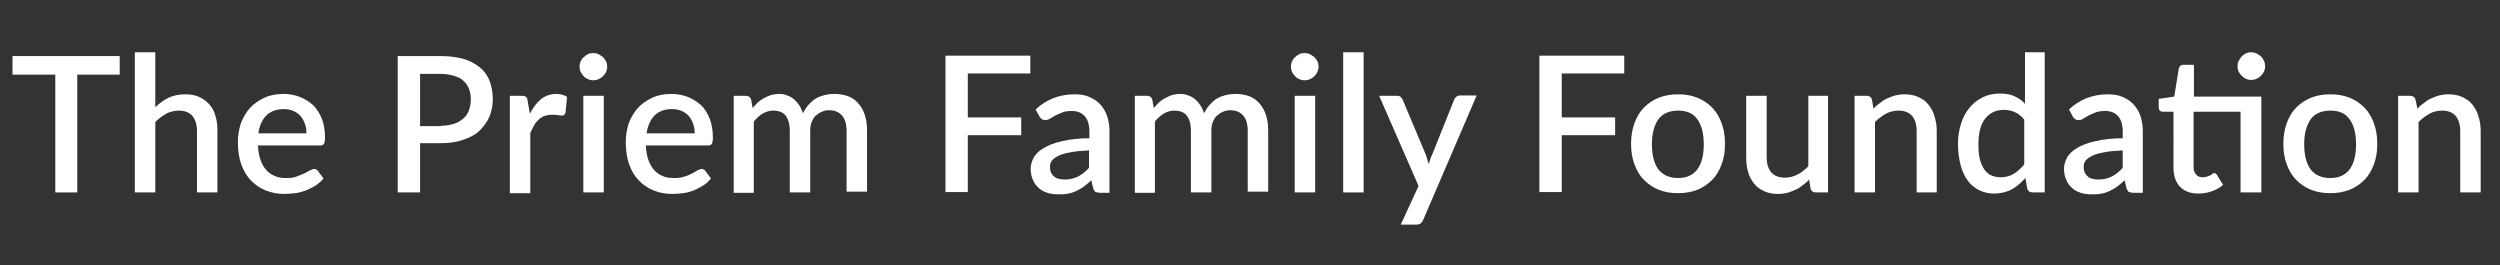 <?xml version="1.0" encoding="utf-8"?>
<!-- Generator: Adobe Illustrator 28.0.0, SVG Export Plug-In . SVG Version: 6.00 Build 0)  -->
<svg version="1.1" id="Layer_1" xmlns="http://www.w3.org/2000/svg" xmlns:xlink="http://www.w3.org/1999/xlink" x="0px" y="0px"
	 viewBox="0 0 660 70" style="enable-background:new 0 0 660 70;" xml:space="preserve">
<rect x="0" y="0" width="660" height="70" fill="#333333" stroke="none"/>
<style type="text/css">
	.st0{fill:#FFFFFF;}
</style>
<g>
	<path class="st0" d="M31.6,19.7H20.4v31.1h-5.8V19.7H3.3v-4.9h28.3V19.7z"/>
	<path class="st0" d="M41,28.3c1.1-1,2.2-1.9,3.5-2.5s2.7-0.9,4.4-0.9c1.4,0,2.6,0.2,3.7,0.7c1.1,0.5,1.9,1.1,2.7,2s1.3,1.9,1.6,3.1
		c0.4,1.2,0.5,2.5,0.5,3.9v16.2h-5.4V34.6c0-1.7-0.4-3-1.2-4c-0.8-0.9-2-1.4-3.6-1.4c-1.2,0-2.3,0.3-3.3,0.8c-1,0.6-2,1.3-2.9,2.2
		v18.6h-5.4v-37H41V28.3z"/>
	<path class="st0" d="M68.1,38.5c0.1,1.5,0.3,2.7,0.7,3.8c0.4,1.1,0.9,1.9,1.5,2.6c0.6,0.7,1.4,1.2,2.3,1.6s1.9,0.5,3,0.5
		c1.1,0,2-0.1,2.7-0.4s1.4-0.5,2-0.8c0.6-0.3,1.1-0.6,1.5-0.8c0.4-0.2,0.8-0.4,1.1-0.4c0.4,0,0.8,0.2,1,0.5l1.5,2
		c-0.6,0.8-1.4,1.4-2.1,1.9c-0.8,0.5-1.7,0.9-2.6,1.3c-0.9,0.3-1.8,0.6-2.8,0.7c-1,0.1-1.9,0.2-2.8,0.2c-1.8,0-3.4-0.3-4.9-0.9
		c-1.5-0.6-2.8-1.5-3.9-2.6c-1.1-1.1-2-2.6-2.6-4.3c-0.6-1.7-0.9-3.7-0.9-5.9c0-1.8,0.3-3.4,0.8-5c0.6-1.5,1.4-2.9,2.4-4
		c1-1.1,2.3-2,3.8-2.7c1.5-0.7,3.2-1,5.1-1c1.6,0,3,0.3,4.3,0.8c1.3,0.5,2.5,1.3,3.5,2.2c1,1,1.7,2.2,2.3,3.6c0.5,1.4,0.8,3,0.8,4.9
		c0,0.8-0.1,1.4-0.3,1.7c-0.2,0.3-0.5,0.4-1,0.4H68.1z M80.9,35.2c0-0.9-0.1-1.7-0.4-2.5c-0.3-0.8-0.6-1.4-1.1-2
		c-0.5-0.6-1.1-1-1.9-1.4c-0.7-0.3-1.6-0.5-2.6-0.5c-1.9,0-3.5,0.6-4.6,1.7c-1.1,1.1-1.8,2.7-2.1,4.7H80.9z"/>
	<path class="st0" d="M116.4,14.8c2.4,0,4.4,0.3,6.1,0.8c1.7,0.5,3.1,1.3,4.3,2.3s2,2.2,2.5,3.6c0.5,1.4,0.8,2.9,0.8,4.6
		c0,1.7-0.3,3.3-0.9,4.7c-0.6,1.4-1.5,2.6-2.6,3.7s-2.6,1.8-4.3,2.4c-1.7,0.6-3.7,0.9-6,0.9h-5.4v13h-5.9v-36H116.4z M116.4,33.2
		c1.3,0,2.4-0.2,3.4-0.5c1-0.3,1.8-0.8,2.5-1.4c0.7-0.6,1.2-1.3,1.5-2.2c0.3-0.9,0.5-1.8,0.5-2.9c0-1.1-0.2-2-0.5-2.8
		c-0.3-0.8-0.8-1.5-1.5-2.1c-0.6-0.6-1.5-1-2.5-1.3c-1-0.3-2.2-0.5-3.5-0.5h-5.4v13.8H116.4z"/>
	<path class="st0" d="M139.9,30c0.8-1.6,1.8-2.9,2.9-3.8c1.1-0.9,2.5-1.4,4.1-1.4c0.5,0,1.1,0.1,1.5,0.2s0.9,0.3,1.3,0.6l-0.4,4.1
		c-0.1,0.3-0.2,0.5-0.3,0.6s-0.3,0.2-0.6,0.2c-0.2,0-0.6,0-1.1-0.1c-0.5-0.1-1-0.1-1.5-0.1c-0.8,0-1.4,0.1-2,0.3
		c-0.6,0.2-1.1,0.5-1.6,1s-0.9,0.9-1.2,1.5s-0.7,1.3-1,2v15.9h-5.4V25.3h3.1c0.6,0,1,0.1,1.2,0.3c0.2,0.2,0.4,0.6,0.4,1.1L139.9,30z
		"/>
	<path class="st0" d="M160.3,17.6c0,0.5-0.1,0.9-0.3,1.4c-0.2,0.4-0.5,0.8-0.8,1.1c-0.3,0.3-0.7,0.6-1.2,0.8
		c-0.4,0.2-0.9,0.3-1.4,0.3c-0.5,0-0.9-0.1-1.4-0.3c-0.4-0.2-0.8-0.4-1.1-0.8c-0.3-0.3-0.6-0.7-0.8-1.1c-0.2-0.4-0.3-0.9-0.3-1.4
		c0-0.5,0.1-1,0.3-1.4c0.2-0.4,0.4-0.8,0.8-1.1c0.3-0.3,0.7-0.6,1.1-0.8c0.4-0.2,0.9-0.3,1.4-0.3c0.5,0,1,0.1,1.4,0.3
		c0.4,0.2,0.8,0.5,1.2,0.8c0.3,0.3,0.6,0.7,0.8,1.1C160.2,16.6,160.3,17.1,160.3,17.6z M159.4,25.3v25.5H154V25.3H159.4z"/>
	<path class="st0" d="M170.5,38.5c0.1,1.5,0.3,2.7,0.7,3.8c0.4,1.1,0.9,1.9,1.5,2.6c0.6,0.7,1.4,1.2,2.3,1.6s1.9,0.5,3,0.5
		c1,0,2-0.1,2.7-0.4c0.8-0.2,1.4-0.5,2-0.8c0.6-0.3,1-0.6,1.4-0.8c0.4-0.2,0.8-0.4,1.1-0.4c0.4,0,0.8,0.2,1,0.5l1.5,2
		c-0.6,0.8-1.3,1.4-2.1,1.9s-1.7,0.9-2.5,1.3c-0.9,0.3-1.8,0.6-2.8,0.7c-1,0.1-1.9,0.2-2.8,0.2c-1.8,0-3.4-0.3-4.9-0.9
		c-1.5-0.6-2.8-1.5-3.9-2.6s-2-2.6-2.6-4.3c-0.6-1.7-0.9-3.7-0.9-5.9c0-1.8,0.3-3.4,0.8-5c0.6-1.5,1.4-2.9,2.4-4
		c1-1.1,2.3-2,3.8-2.7c1.5-0.7,3.2-1,5.1-1c1.6,0,3,0.3,4.3,0.8c1.3,0.5,2.5,1.3,3.5,2.2s1.7,2.2,2.3,3.6c0.5,1.4,0.8,3,0.8,4.9
		c0,0.8-0.1,1.4-0.3,1.7c-0.2,0.3-0.5,0.4-1,0.4H170.5z M183.4,35.2c0-0.9-0.1-1.7-0.4-2.5c-0.3-0.8-0.6-1.4-1.1-2
		c-0.5-0.6-1.1-1-1.9-1.4c-0.7-0.3-1.6-0.5-2.6-0.5c-2,0-3.5,0.6-4.6,1.7c-1.1,1.1-1.8,2.7-2.1,4.7H183.4z"/>
	<path class="st0" d="M193.7,50.8V25.3h3.2c0.7,0,1.2,0.3,1.4,1l0.4,2.2c0.5-0.5,0.9-1,1.4-1.5c0.5-0.4,1-0.8,1.6-1.1
		c0.6-0.3,1.2-0.6,1.8-0.8c0.7-0.2,1.4-0.3,2.1-0.3c0.8,0,1.6,0.1,2.2,0.4c0.7,0.2,1.3,0.6,1.8,1c0.5,0.4,1,1,1.4,1.6
		c0.4,0.6,0.7,1.3,1,2.1c0.4-0.9,0.9-1.6,1.5-2.3c0.6-0.6,1.2-1.2,1.9-1.6s1.5-0.7,2.3-0.9c0.8-0.2,1.6-0.3,2.5-0.3
		c1.4,0,2.6,0.2,3.7,0.6c1.1,0.4,2,1.1,2.7,1.9c0.7,0.8,1.3,1.8,1.7,3c0.4,1.2,0.6,2.6,0.6,4.1v16.2h-5.4V34.6
		c0-1.8-0.4-3.2-1.2-4.1c-0.8-0.9-1.9-1.4-3.4-1.4c-0.7,0-1.3,0.1-1.9,0.4c-0.6,0.2-1.1,0.6-1.6,1c-0.5,0.4-0.8,1-1.1,1.7
		c-0.3,0.7-0.4,1.5-0.4,2.4v16.2h-5.4V34.6c0-1.9-0.4-3.2-1.1-4.1s-1.9-1.3-3.3-1.3c-1,0-1.9,0.3-2.8,0.8c-0.8,0.5-1.6,1.2-2.3,2.1
		v18.8H193.7z"/>
	<path class="st0" d="M255.5,19.5v11.5h14.1v4.7h-14.1v15h-5.9v-36h22.4v4.7H255.5z"/>
	<path class="st0" d="M273.4,28.9c2.9-2.7,6.3-4,10.3-4c1.5,0,2.8,0.2,3.9,0.7c1.1,0.5,2.1,1.1,2.9,2c0.8,0.9,1.4,1.9,1.8,3.1
		c0.4,1.2,0.6,2.5,0.6,4v16.2h-2.4c-0.5,0-0.9-0.1-1.2-0.2s-0.5-0.5-0.7-1l-0.5-2.1c-0.6,0.6-1.3,1.1-1.9,1.6s-1.3,0.8-2,1.2
		c-0.7,0.3-1.4,0.6-2.2,0.7c-0.8,0.2-1.6,0.2-2.6,0.2c-1,0-2-0.1-2.9-0.4c-0.9-0.3-1.7-0.7-2.3-1.3c-0.7-0.6-1.2-1.3-1.5-2.1
		c-0.4-0.8-0.6-1.8-0.6-3c0-1,0.3-1.9,0.8-2.9c0.5-0.9,1.4-1.8,2.6-2.5c1.2-0.7,2.8-1.4,4.8-1.8c2-0.5,4.4-0.8,7.3-0.8v-1.7
		c0-1.8-0.4-3.2-1.2-4.1c-0.8-0.9-1.9-1.4-3.4-1.4c-1,0-1.9,0.1-2.6,0.4c-0.7,0.3-1.3,0.5-1.8,0.8c-0.5,0.3-1,0.6-1.4,0.8
		c-0.4,0.3-0.8,0.4-1.3,0.4c-0.4,0-0.7-0.1-0.9-0.3c-0.3-0.2-0.5-0.4-0.6-0.7L273.4,28.9z M287.6,39.7c-1.9,0.1-3.5,0.2-4.9,0.5
		c-1.3,0.2-2.4,0.5-3.2,0.9s-1.4,0.8-1.8,1.3c-0.4,0.5-0.5,1.1-0.5,1.7c0,0.6,0.1,1.1,0.3,1.5c0.2,0.4,0.5,0.8,0.8,1
		c0.3,0.3,0.7,0.5,1.2,0.6c0.5,0.1,1,0.2,1.5,0.2c1.4,0,2.6-0.3,3.6-0.8c1-0.5,2-1.3,2.9-2.3V39.7z"/>
	<path class="st0" d="M299.6,50.8V25.3h3.2c0.7,0,1.2,0.3,1.4,1l0.4,2.2c0.5-0.5,0.9-1,1.4-1.5c0.5-0.4,1-0.8,1.6-1.1
		c0.6-0.3,1.2-0.6,1.8-0.8c0.7-0.2,1.4-0.3,2.1-0.3c0.8,0,1.6,0.1,2.2,0.4c0.7,0.2,1.3,0.6,1.8,1c0.5,0.4,1,1,1.4,1.6
		c0.4,0.6,0.7,1.3,1,2.1c0.4-0.9,0.9-1.6,1.5-2.3c0.6-0.6,1.2-1.2,1.9-1.6s1.5-0.7,2.3-0.9c0.8-0.2,1.6-0.3,2.5-0.3
		c1.4,0,2.6,0.2,3.7,0.6c1.1,0.4,2,1.1,2.7,1.9c0.7,0.8,1.3,1.8,1.7,3c0.4,1.2,0.6,2.6,0.6,4.1v16.2h-5.4V34.6
		c0-1.8-0.4-3.2-1.2-4.1c-0.8-0.9-1.9-1.4-3.4-1.4c-0.7,0-1.3,0.1-1.9,0.4c-0.6,0.2-1.1,0.6-1.6,1c-0.5,0.4-0.8,1-1.1,1.7
		c-0.3,0.7-0.4,1.5-0.4,2.4v16.2h-5.4V34.6c0-1.9-0.4-3.2-1.1-4.1s-1.9-1.3-3.3-1.3c-1,0-1.9,0.3-2.8,0.8c-0.8,0.5-1.6,1.2-2.3,2.1
		v18.8H299.6z"/>
	<path class="st0" d="M348.1,17.6c0,0.5-0.1,0.9-0.3,1.4c-0.2,0.4-0.5,0.8-0.8,1.1c-0.3,0.3-0.7,0.6-1.2,0.8
		c-0.4,0.2-0.9,0.3-1.4,0.3c-0.5,0-0.9-0.1-1.4-0.3c-0.4-0.2-0.8-0.4-1.1-0.8c-0.3-0.3-0.6-0.7-0.8-1.1c-0.2-0.4-0.3-0.9-0.3-1.4
		c0-0.5,0.1-1,0.3-1.4c0.2-0.4,0.4-0.8,0.8-1.1c0.3-0.3,0.7-0.6,1.1-0.8c0.4-0.2,0.9-0.3,1.4-0.3c0.5,0,1,0.1,1.4,0.3
		c0.4,0.2,0.8,0.5,1.2,0.8c0.3,0.3,0.6,0.7,0.8,1.1C348,16.6,348.1,17.1,348.1,17.6z M347.2,25.3v25.5h-5.4V25.3H347.2z"/>
	<path class="st0" d="M360,13.8v37h-5.4v-37H360z"/>
	<path class="st0" d="M389.8,25.3l-14.1,32.8c-0.2,0.4-0.4,0.7-0.7,0.9c-0.3,0.2-0.7,0.3-1.2,0.3h-4l4.7-10.2l-10.4-23.8h4.7
		c0.5,0,0.8,0.1,1,0.3c0.2,0.2,0.4,0.5,0.5,0.7l6.1,14.5c0.1,0.4,0.3,0.8,0.4,1.2s0.2,0.8,0.4,1.3c0.1-0.4,0.3-0.9,0.4-1.3
		c0.1-0.4,0.3-0.8,0.5-1.2l5.8-14.5c0.1-0.3,0.3-0.5,0.6-0.8c0.3-0.2,0.6-0.3,0.9-0.3H389.8z"/>
	<path class="st0" d="M412.3,19.5v11.5h14.1v4.7h-14.1v15h-5.9v-36h22.4v4.7H412.3z"/>
	<path class="st0" d="M443,24.9c1.9,0,3.6,0.3,5.1,0.9c1.5,0.6,2.8,1.5,3.9,2.6c1.1,1.1,1.9,2.5,2.5,4.1c0.6,1.6,0.9,3.4,0.9,5.5
		s-0.3,3.8-0.9,5.4c-0.6,1.6-1.4,3-2.5,4.1s-2.4,2-3.9,2.6c-1.5,0.6-3.2,0.9-5.1,0.9c-1.9,0-3.6-0.3-5.1-0.9
		c-1.5-0.6-2.8-1.5-3.9-2.6c-1.1-1.1-1.9-2.5-2.5-4.1c-0.6-1.6-0.9-3.4-0.9-5.4s0.3-3.8,0.9-5.5c0.6-1.6,1.4-3,2.5-4.1
		c1.1-1.1,2.4-2,3.9-2.6C439.4,25.2,441.2,24.9,443,24.9z M443,47c2.3,0,4-0.8,5.1-2.3c1.1-1.5,1.7-3.7,1.7-6.6
		c0-2.9-0.6-5.1-1.7-6.6c-1.1-1.6-2.8-2.3-5.1-2.3c-2.3,0-4.1,0.8-5.2,2.3c-1.1,1.6-1.7,3.8-1.7,6.6c0,2.9,0.6,5.1,1.7,6.6
		C439,46.2,440.7,47,443,47z"/>
	<path class="st0" d="M482.6,25.3v25.5h-3.2c-0.7,0-1.2-0.3-1.4-1l-0.4-2.4c-0.5,0.6-1.1,1.1-1.7,1.5c-0.6,0.5-1.2,0.9-1.9,1.2
		s-1.4,0.6-2.1,0.8c-0.8,0.2-1.6,0.3-2.4,0.3c-1.4,0-2.6-0.2-3.7-0.7c-1.1-0.5-2-1.1-2.7-2c-0.7-0.9-1.3-1.9-1.6-3.1
		c-0.4-1.2-0.5-2.5-0.5-3.9V25.3h5.4v16.2c0,1.7,0.4,3,1.2,4c0.8,0.9,2,1.4,3.6,1.4c1.2,0,2.3-0.3,3.3-0.8c1-0.5,2-1.3,2.9-2.2V25.3
		H482.6z"/>
	<path class="st0" d="M494.6,28.7c0.5-0.6,1.1-1.1,1.7-1.5c0.6-0.5,1.2-0.9,1.9-1.2c0.7-0.3,1.4-0.6,2.1-0.8
		c0.8-0.2,1.6-0.3,2.4-0.3c1.4,0,2.6,0.2,3.7,0.7c1.1,0.5,2,1.1,2.7,2c0.7,0.9,1.3,1.9,1.6,3.1c0.4,1.2,0.6,2.5,0.6,3.9v16.2H506
		V34.6c0-1.7-0.4-3-1.2-4c-0.8-0.9-2-1.4-3.6-1.4c-1.2,0-2.3,0.3-3.3,0.8c-1,0.6-2,1.3-2.9,2.2v18.6h-5.4V25.3h3.2
		c0.7,0,1.2,0.3,1.4,1L494.6,28.7z"/>
	<path class="st0" d="M539.8,13.8v37h-3.2c-0.7,0-1.2-0.3-1.4-1l-0.5-2.8c-1.1,1.2-2.3,2.3-3.6,3s-2.9,1.1-4.7,1.1
		c-1.4,0-2.7-0.3-3.9-0.9c-1.2-0.6-2.2-1.4-3-2.5s-1.5-2.5-1.9-4.1s-0.7-3.5-0.7-5.6c0-1.9,0.3-3.7,0.8-5.3c0.5-1.6,1.2-3,2.2-4.2
		c1-1.2,2.1-2.1,3.5-2.8c1.4-0.7,2.9-1,4.6-1c1.5,0,2.8,0.2,3.8,0.7c1.1,0.5,2,1.1,2.8,2V13.8H539.8z M534.4,31.6
		c-0.8-1-1.6-1.6-2.5-2c-0.9-0.4-1.9-0.6-2.9-0.6c-2.1,0-3.7,0.8-4.9,2.3c-1.2,1.5-1.8,3.8-1.8,6.8c0,1.6,0.1,2.9,0.4,4
		c0.3,1.1,0.7,2,1.2,2.7c0.5,0.7,1.1,1.2,1.8,1.5c0.7,0.3,1.5,0.5,2.4,0.5c1.4,0,2.5-0.3,3.5-0.9c1-0.6,1.9-1.4,2.8-2.5V31.6z"/>
	<path class="st0" d="M546.2,28.9c2.9-2.7,6.3-4,10.3-4c1.5,0,2.8,0.2,3.9,0.7c1.1,0.5,2.1,1.1,2.9,2c0.8,0.9,1.4,1.9,1.8,3.1
		c0.4,1.2,0.6,2.5,0.6,4v16.2h-2.4c-0.5,0-0.9-0.1-1.2-0.2s-0.5-0.5-0.7-1l-0.5-2.1c-0.6,0.6-1.3,1.1-1.9,1.6s-1.3,0.8-2,1.2
		c-0.7,0.3-1.4,0.6-2.2,0.7c-0.8,0.2-1.6,0.2-2.6,0.2c-1,0-2-0.1-2.9-0.4c-0.9-0.3-1.7-0.7-2.3-1.3c-0.7-0.6-1.2-1.3-1.5-2.1
		c-0.4-0.8-0.6-1.8-0.6-3c0-1,0.3-1.9,0.8-2.9c0.5-0.9,1.4-1.8,2.6-2.5c1.2-0.7,2.8-1.4,4.8-1.8c2-0.5,4.4-0.8,7.3-0.8v-1.7
		c0-1.8-0.4-3.2-1.2-4.1c-0.8-0.9-1.9-1.4-3.4-1.4c-1,0-1.9,0.1-2.6,0.4c-0.7,0.3-1.3,0.5-1.8,0.8c-0.5,0.3-1,0.6-1.4,0.8
		c-0.4,0.3-0.8,0.4-1.3,0.4c-0.4,0-0.7-0.1-0.9-0.3c-0.3-0.2-0.5-0.4-0.6-0.7L546.2,28.9z M560.5,39.7c-1.9,0.1-3.5,0.2-4.9,0.5
		c-1.3,0.2-2.4,0.5-3.2,0.9s-1.4,0.8-1.8,1.3c-0.4,0.5-0.5,1.1-0.5,1.7c0,0.6,0.1,1.1,0.3,1.5c0.2,0.4,0.5,0.8,0.8,1
		c0.3,0.3,0.7,0.5,1.2,0.6c0.5,0.1,1,0.2,1.5,0.2c1.4,0,2.6-0.3,3.6-0.8c1-0.5,2-1.3,2.9-2.3V39.7z"/>
	<path class="st0" d="M596.9,50.8h-5.4V29.5h-12.4V44c0,0.9,0.2,1.6,0.7,2.1c0.4,0.5,1,0.7,1.8,0.7c0.4,0,0.8-0.1,1.1-0.2
		c0.3-0.1,0.6-0.2,0.8-0.3s0.4-0.2,0.6-0.4s0.3-0.2,0.5-0.2c0.3,0,0.5,0.2,0.7,0.5l1.6,2.6c-0.8,0.7-1.8,1.3-3,1.7
		c-1.1,0.4-2.3,0.6-3.5,0.6c-2.1,0-3.7-0.6-4.9-1.8c-1.1-1.2-1.7-2.9-1.7-5V29.5h-2.8c-0.3,0-0.6-0.1-0.8-0.3
		c-0.2-0.2-0.3-0.5-0.3-0.9v-2.2l4.1-0.6l1.2-7.4c0.1-0.3,0.2-0.5,0.4-0.7c0.2-0.2,0.5-0.3,0.8-0.3h2.8v8.4h17.8V50.8z M598,17.5
		c0,0.5-0.1,0.9-0.3,1.4c-0.2,0.4-0.5,0.8-0.8,1.1c-0.3,0.3-0.7,0.6-1.2,0.8c-0.4,0.2-0.9,0.3-1.4,0.3s-0.9-0.1-1.4-0.3
		c-0.4-0.2-0.8-0.5-1.1-0.8c-0.3-0.3-0.6-0.7-0.8-1.1c-0.2-0.4-0.3-0.9-0.3-1.4c0-0.5,0.1-1,0.3-1.4s0.5-0.8,0.8-1.2
		c0.3-0.3,0.7-0.6,1.1-0.8c0.4-0.2,0.9-0.3,1.4-0.3s0.9,0.1,1.4,0.3c0.4,0.2,0.8,0.5,1.2,0.8c0.3,0.3,0.6,0.7,0.8,1.2
		C597.9,16.5,598,17,598,17.5z"/>
	<path class="st0" d="M615.2,24.9c1.9,0,3.6,0.3,5.1,0.9c1.5,0.6,2.8,1.5,3.9,2.6c1.1,1.1,1.9,2.5,2.5,4.1c0.6,1.6,0.9,3.4,0.9,5.5
		s-0.3,3.8-0.9,5.4c-0.6,1.6-1.4,3-2.5,4.1s-2.4,2-3.9,2.6c-1.5,0.6-3.2,0.9-5.1,0.9c-1.9,0-3.6-0.3-5.1-0.9
		c-1.5-0.6-2.8-1.5-3.9-2.6c-1.1-1.1-1.9-2.5-2.5-4.1c-0.6-1.6-0.9-3.4-0.9-5.4s0.3-3.8,0.9-5.5c0.6-1.6,1.4-3,2.5-4.1
		c1.1-1.1,2.4-2,3.9-2.6C611.6,25.2,613.3,24.9,615.2,24.9z M615.2,47c2.3,0,4-0.8,5.1-2.3c1.1-1.5,1.7-3.7,1.7-6.6
		c0-2.9-0.6-5.1-1.7-6.6c-1.1-1.6-2.8-2.3-5.1-2.3c-2.3,0-4.1,0.8-5.2,2.3c-1.1,1.6-1.7,3.8-1.7,6.6c0,2.9,0.6,5.1,1.7,6.6
		C611.1,46.2,612.9,47,615.2,47z"/>
	<path class="st0" d="M638.2,28.7c0.5-0.6,1.1-1.1,1.7-1.5c0.6-0.5,1.2-0.9,1.9-1.2c0.7-0.3,1.4-0.6,2.1-0.8
		c0.8-0.2,1.6-0.3,2.4-0.3c1.4,0,2.6,0.2,3.7,0.7c1.1,0.5,2,1.1,2.7,2c0.7,0.9,1.3,1.9,1.6,3.1c0.4,1.2,0.6,2.5,0.6,3.9v16.2h-5.4
		V34.6c0-1.7-0.4-3-1.2-4c-0.8-0.9-2-1.4-3.6-1.4c-1.2,0-2.3,0.3-3.3,0.8c-1,0.6-2,1.3-2.9,2.2v18.6h-5.4V25.3h3.2
		c0.7,0,1.2,0.3,1.4,1L638.2,28.7z"/>
</g>
</svg>
